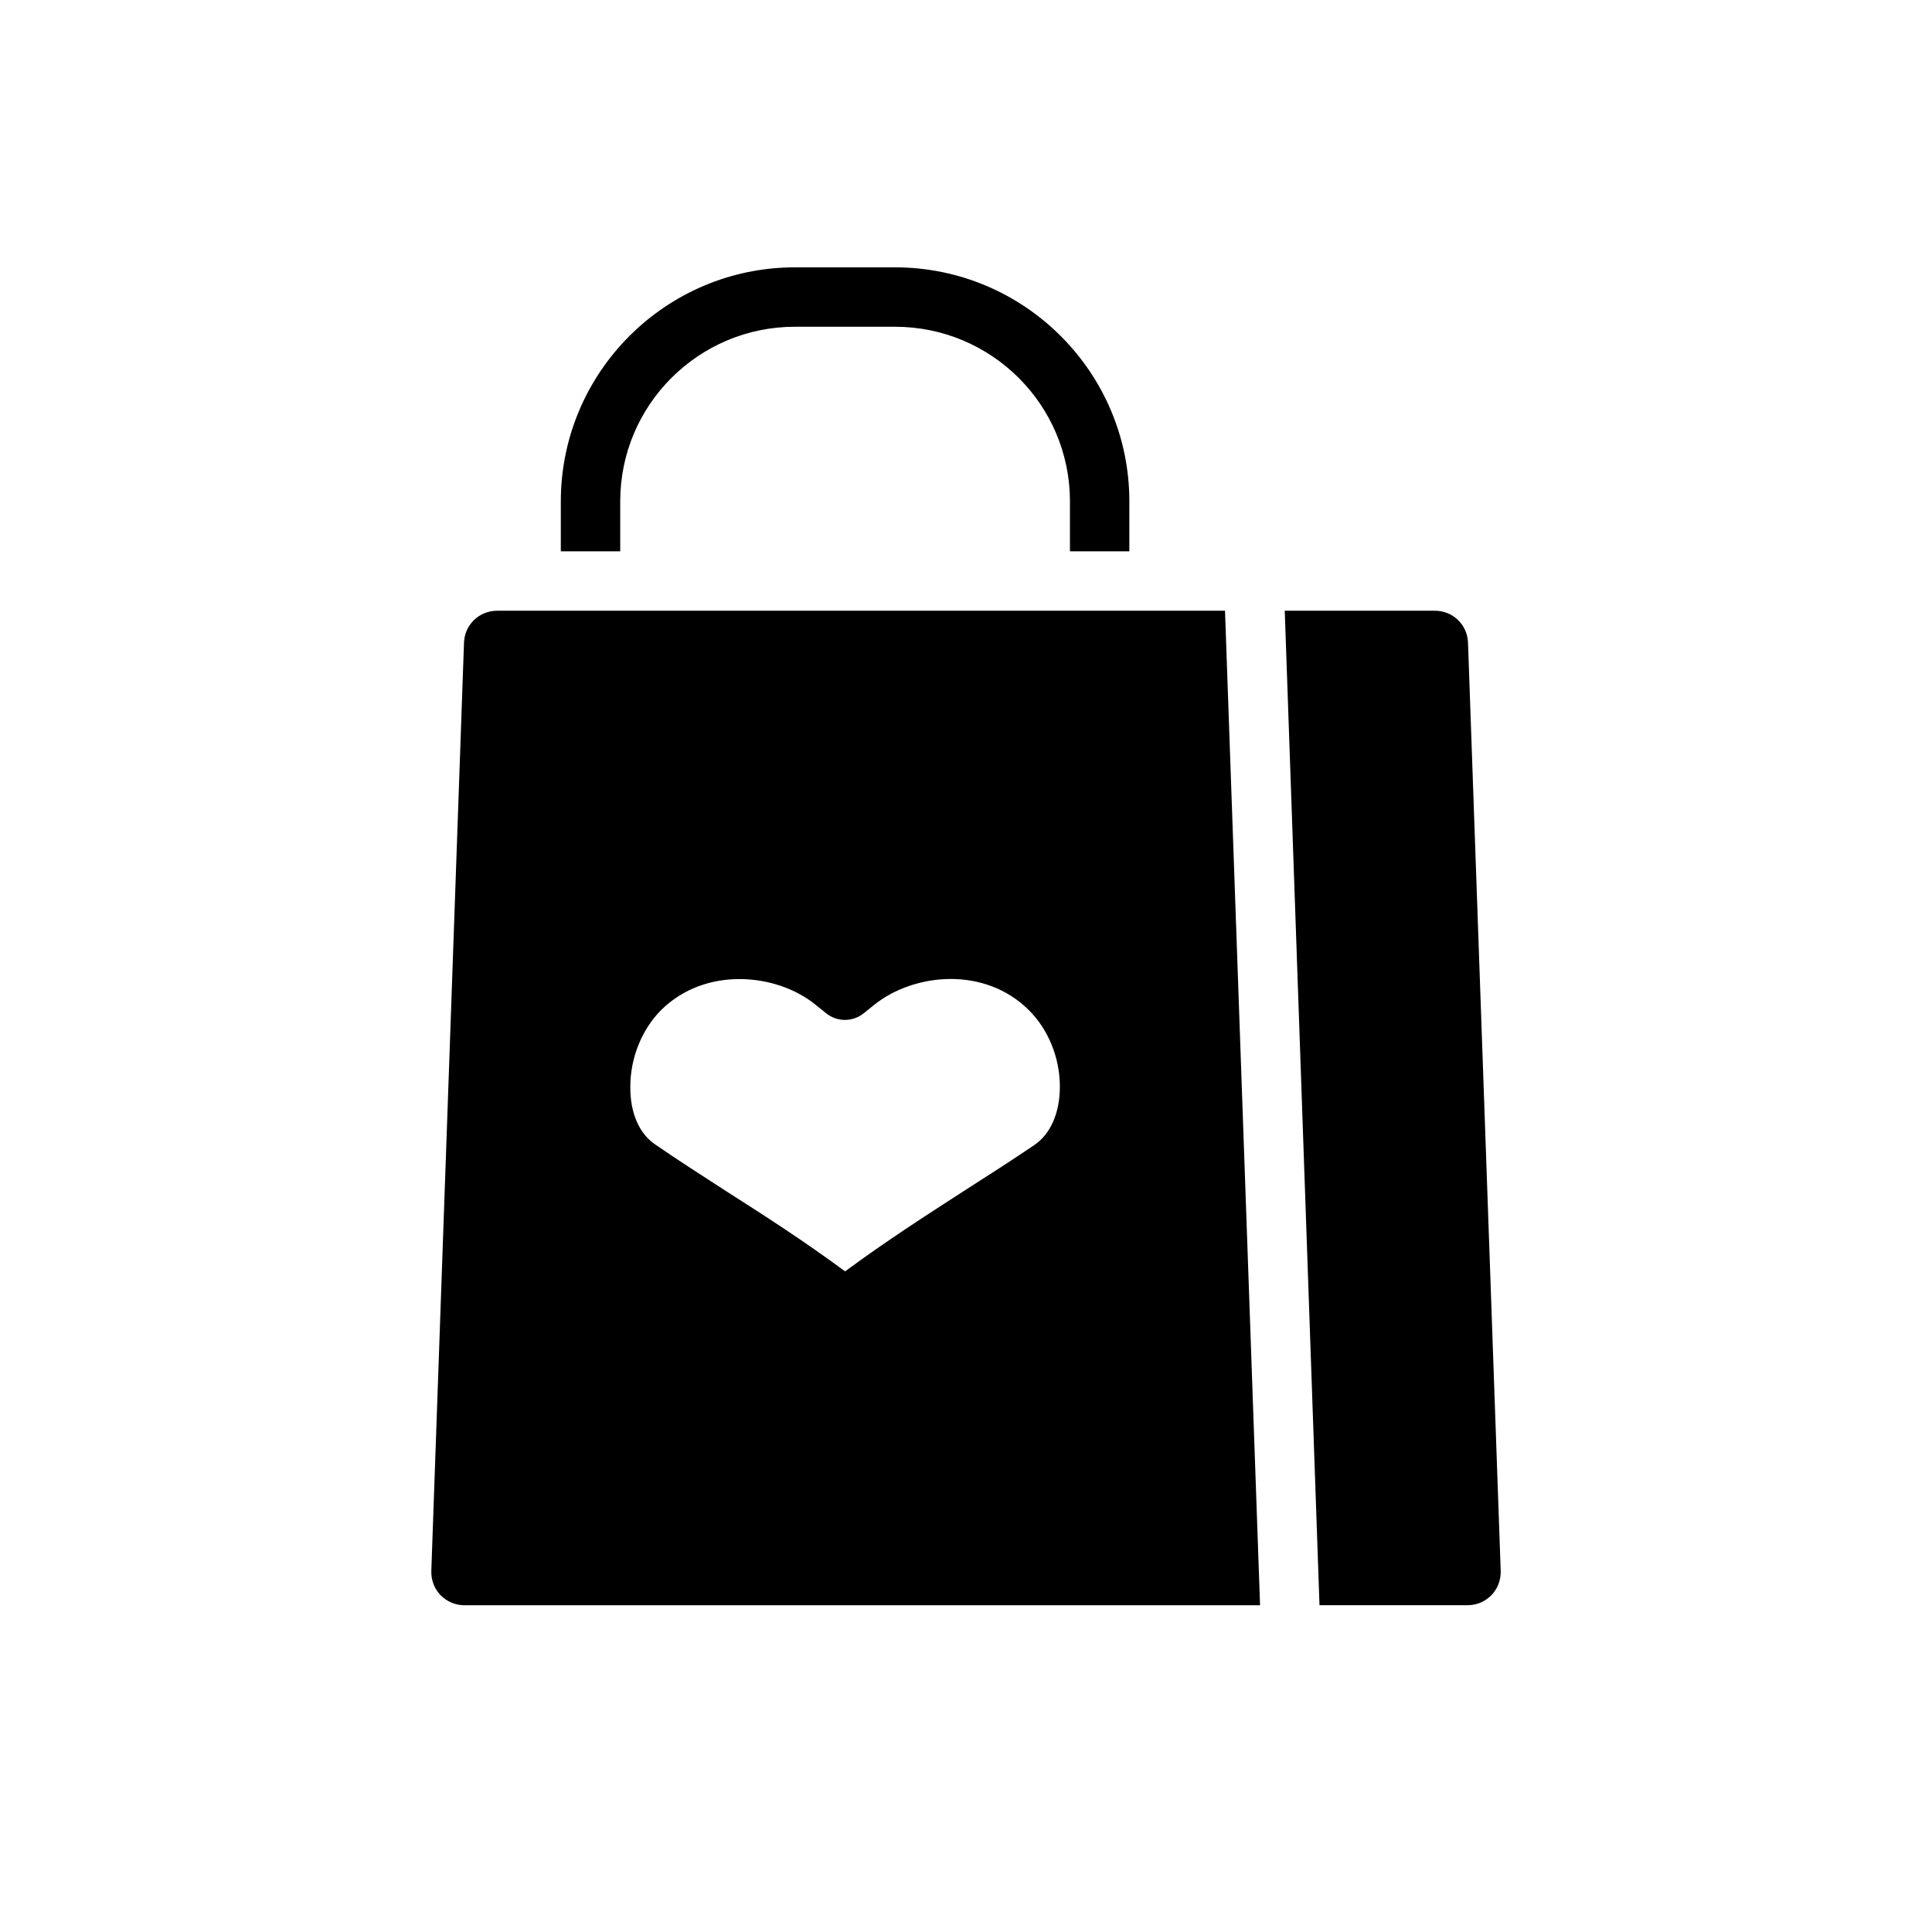<?xml version="1.0" encoding="UTF-8"?>
<!-- Uploaded to: SVG Repo, www.svgrepo.com, Generator: SVG Repo Mixer Tools -->
<svg fill="#000000" width="800px" height="800px" version="1.1" viewBox="144 144 512 512" xmlns="http://www.w3.org/2000/svg">
 <g>
  <path d="m468.64 305.85h-192.86c-4.801 0-8.66 3.699-8.816 8.5l-8.66 245.93c-0.078 2.441 0.785 4.723 2.441 6.457 1.73 1.73 3.938 2.676 6.375 2.676h210.81zm-50.457 141.54c-6.141 4.172-12.281 8.109-18.578 12.125-10.234 6.613-20.781 13.383-31.645 21.41-10.863-8.027-21.41-14.801-31.645-21.332-6.297-4.094-12.516-8.031-18.656-12.281-4.254-2.832-6.695-8.422-6.617-15.352 0-7.637 3.07-15.191 8.188-20.309 5.824-5.746 13.383-8.188 20.703-8.188 7.559 0 14.879 2.519 20.152 6.769l2.832 2.281c2.914 2.363 7.086 2.363 9.996 0l2.832-2.281c10.477-8.344 29.133-10.23 40.863 1.418 5.195 5.117 8.266 12.676 8.266 20.309 0 6.93-2.441 12.52-6.691 15.43z"/>
  <path d="m541.7 560.27c0.078 2.441-0.785 4.723-2.441 6.457-1.73 1.73-3.938 2.676-6.375 2.676h-39.203l-9.211-263.56h39.754c4.801 0 8.66 3.699 8.816 8.5z"/>
  <path d="m381.18 214.85h-26.527c-34.164 0-62.031 27.789-62.031 62.031v13.227h15.742v-13.227c0-25.586 20.781-46.289 46.289-46.289h26.527c25.586 0 46.367 20.703 46.367 46.289v13.227h15.742v-13.227c0-34.242-27.863-62.031-62.109-62.031z"/>
 </g>
</svg>